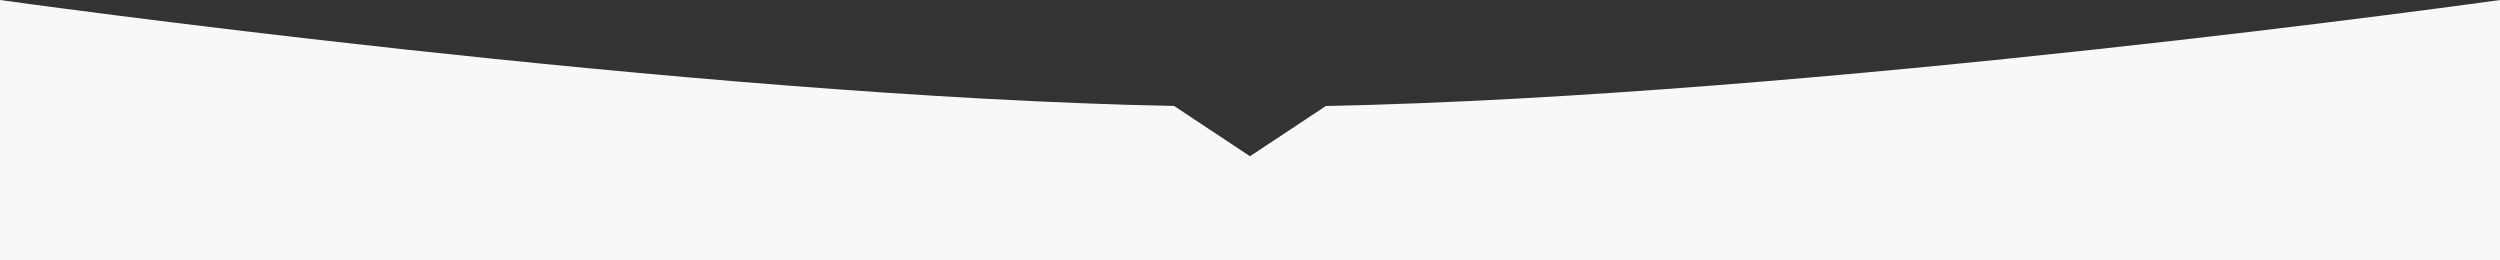 <?xml version="1.0" encoding="UTF-8"?> <svg xmlns="http://www.w3.org/2000/svg" width="1440" height="150" viewBox="0 0 1440 150" fill="none"><rect x="0" y="0" width="1440" height="150" fill="#333333" stroke="none"/> <path fill-rule="evenodd" clip-rule="evenodd" d="M676.305 61.048C395.029 55.464 0 0 0 0V150H1440V0C1440 0 1044.97 55.464 763.695 61.048L720 90L676.305 61.048Z" fill="#F6F8F9"></path> </svg> 